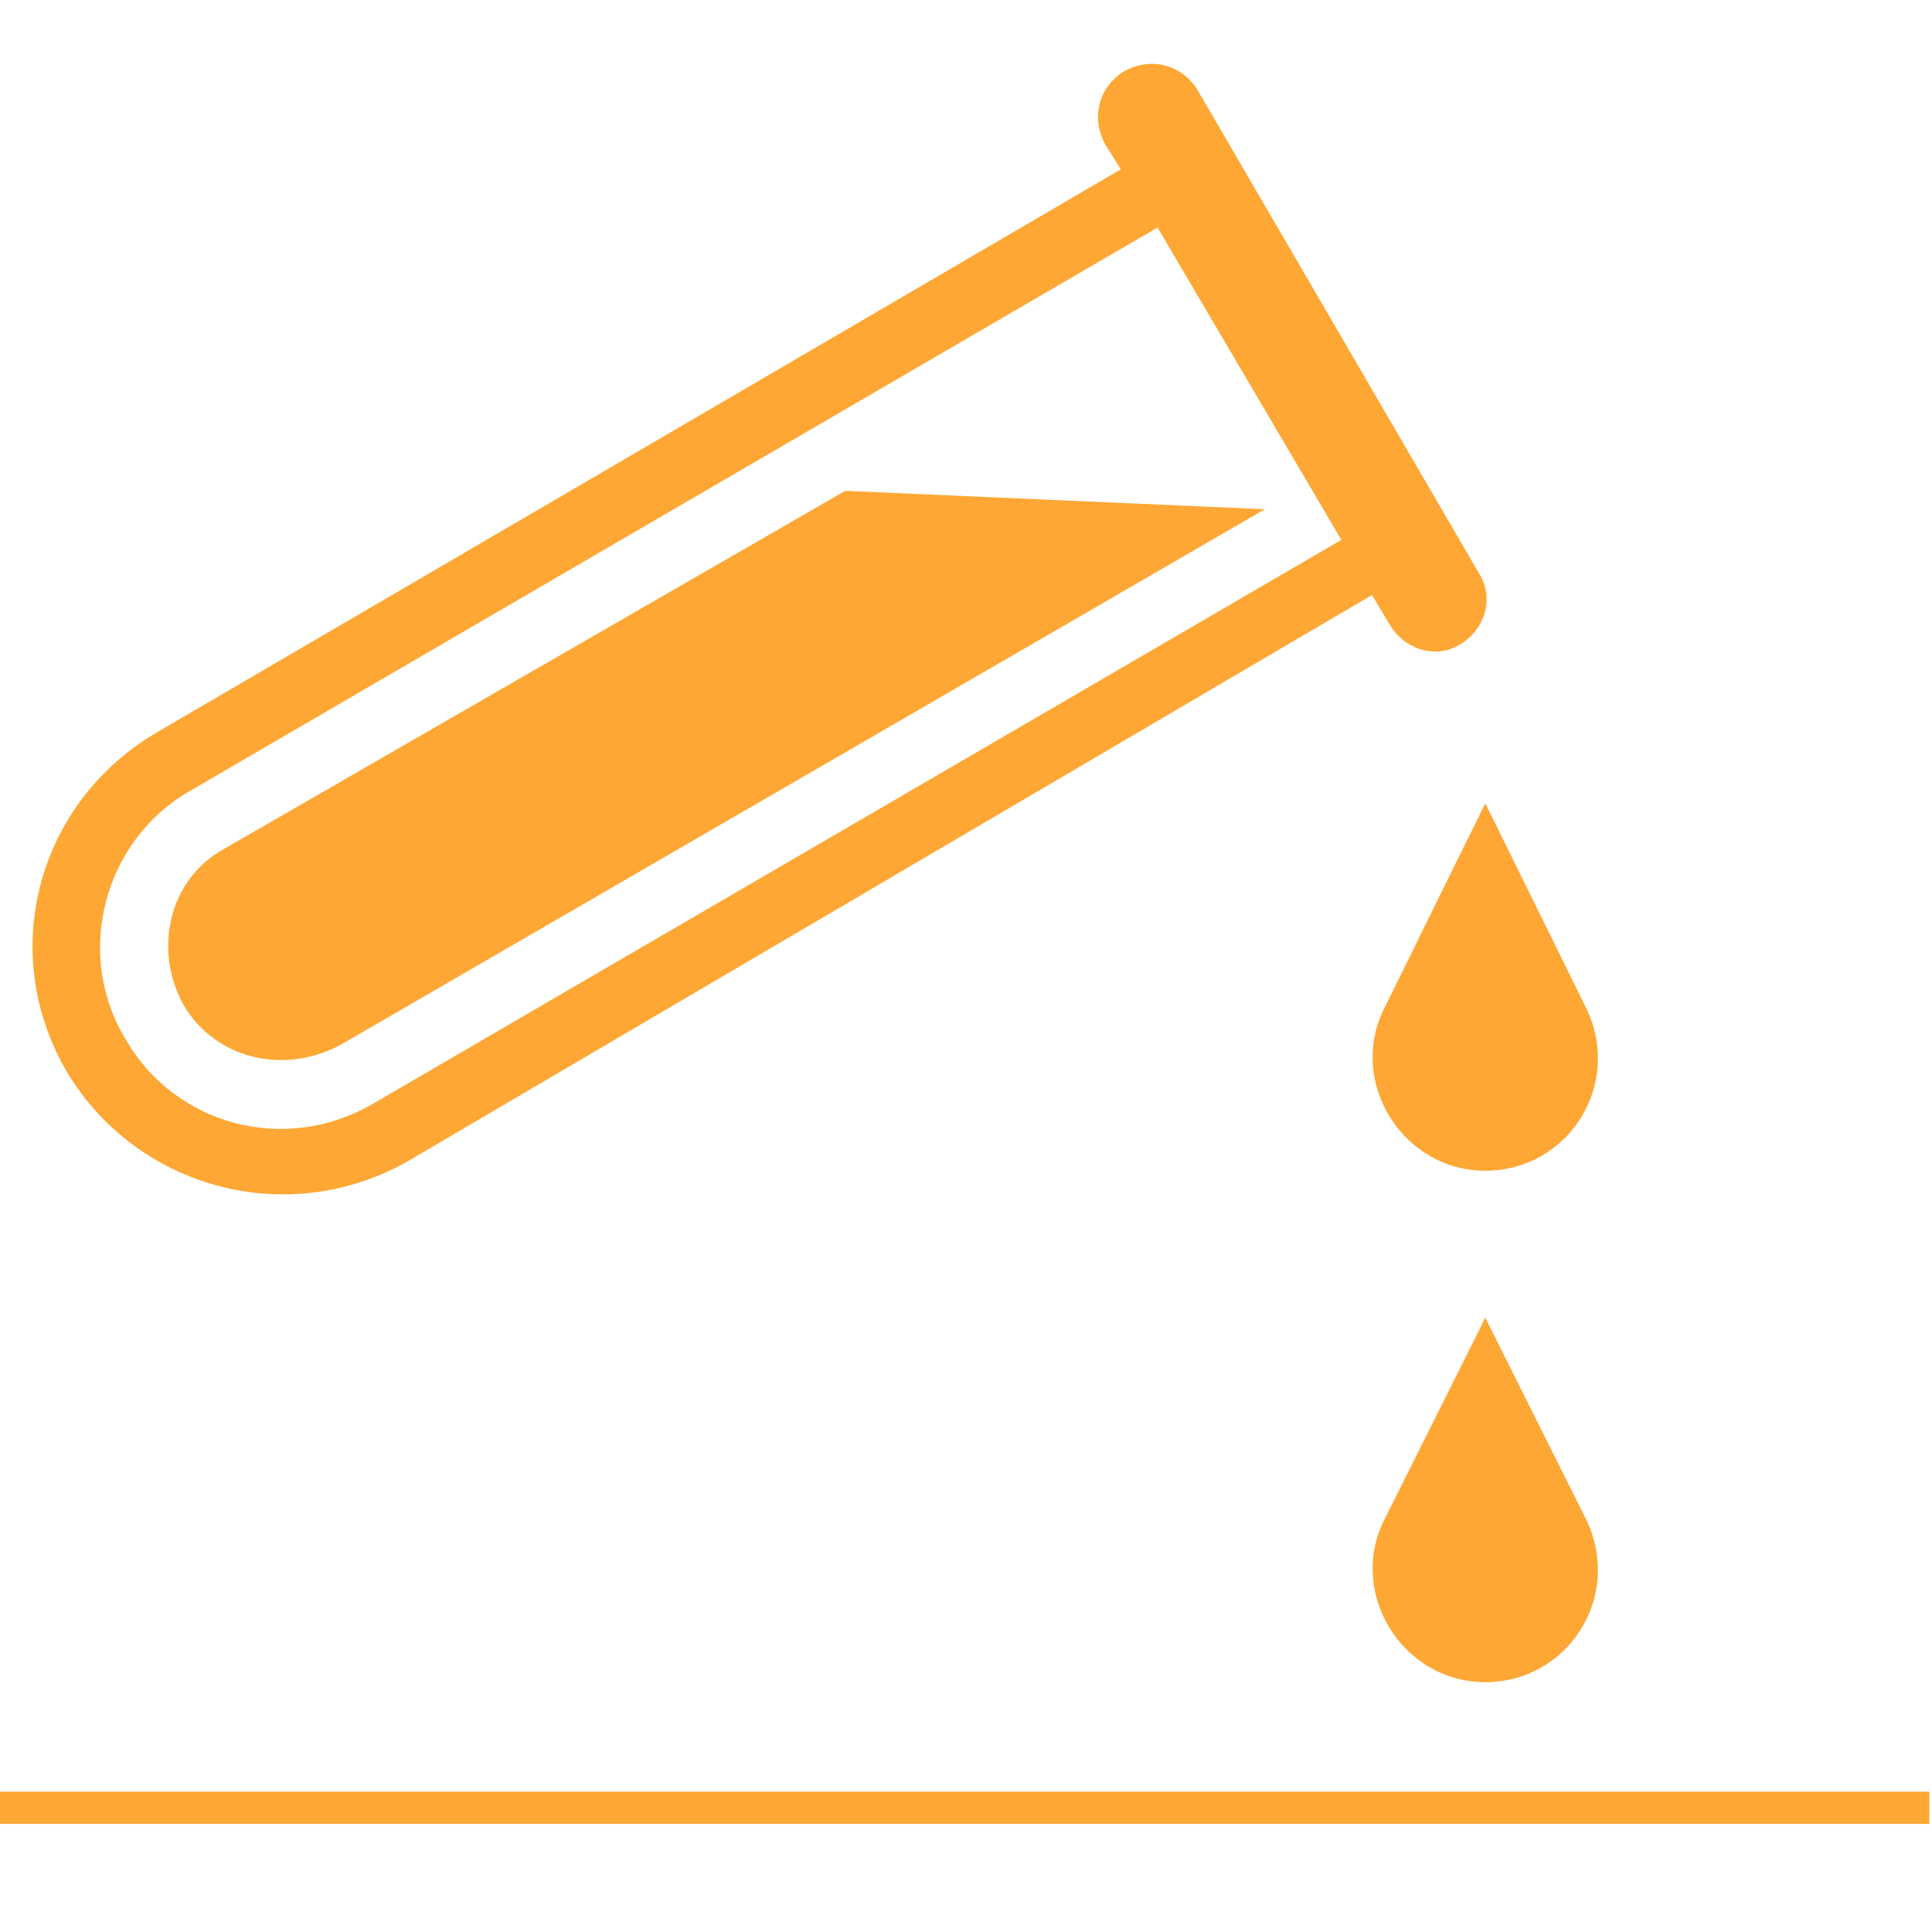 <?xml version="1.0" encoding="utf-8"?>
<!-- Generator: Adobe Illustrator 14.0.0, SVG Export Plug-In  -->
<!DOCTYPE svg PUBLIC "-//W3C//DTD SVG 1.1//EN" "http://www.w3.org/Graphics/SVG/1.1/DTD/svg11.dtd">
<svg version="1.1"
	 xmlns="http://www.w3.org/2000/svg" xmlns:xlink="http://www.w3.org/1999/xlink" xmlns:a="http://ns.adobe.com/AdobeSVGViewerExtensions/3.0/"
	 x="0px" y="0px" width="60px" height="60px" viewBox="0 -1.983 60 60" enable-background="new 0 -1.983 60 60"
	 xml:space="preserve">
<defs>
</defs>
<path fill="#FEA734" d="M10.557,30.477l28.723-16.645l-13.03-0.571L6.942,24.39c-1.711,0.951-2.187,3.139-1.235,4.85
	C6.658,30.856,8.75,31.428,10.557,30.477"/>
<path fill="#FEA734" d="M42.988,29.335c-1.141,2.283,0.572,5.04,3.139,5.04s4.279-2.662,3.139-5.04l-3.139-6.372L42.988,29.335z"/>
<path fill="#FEA734" d="M42.988,45.219c-1.141,2.281,0.572,5.039,3.139,5.039s4.279-2.662,3.139-5.039l-3.139-6.279L42.988,45.219z"
	/>
<path fill="#FEA734" d="M12.649,34.09l29.96-17.595l0.568,0.952c0.477,0.761,1.43,1.046,2.189,0.571
	c0.76-0.475,1.045-1.426,0.57-2.188l-8.75-15.027c-0.477-0.762-1.426-1.045-2.283-0.57c-0.762,0.476-1.047,1.425-0.57,2.282
	l0.475,0.761L4.85,20.775c-3.708,2.188-4.945,6.849-2.757,10.557C4.28,34.946,8.94,36.184,12.649,34.09 M5.896,22.583l30.053-17.5
	l5.709,9.701l-30.056,17.5c-2.758,1.617-6.181,0.666-7.703-1.997C2.283,27.624,3.234,24.105,5.896,22.583"/>
<line fill="none" stroke="#FEA734" stroke-miterlimit="10" x1="0" y1="54.159" x2="59.918" y2="54.159"/>
</svg>
